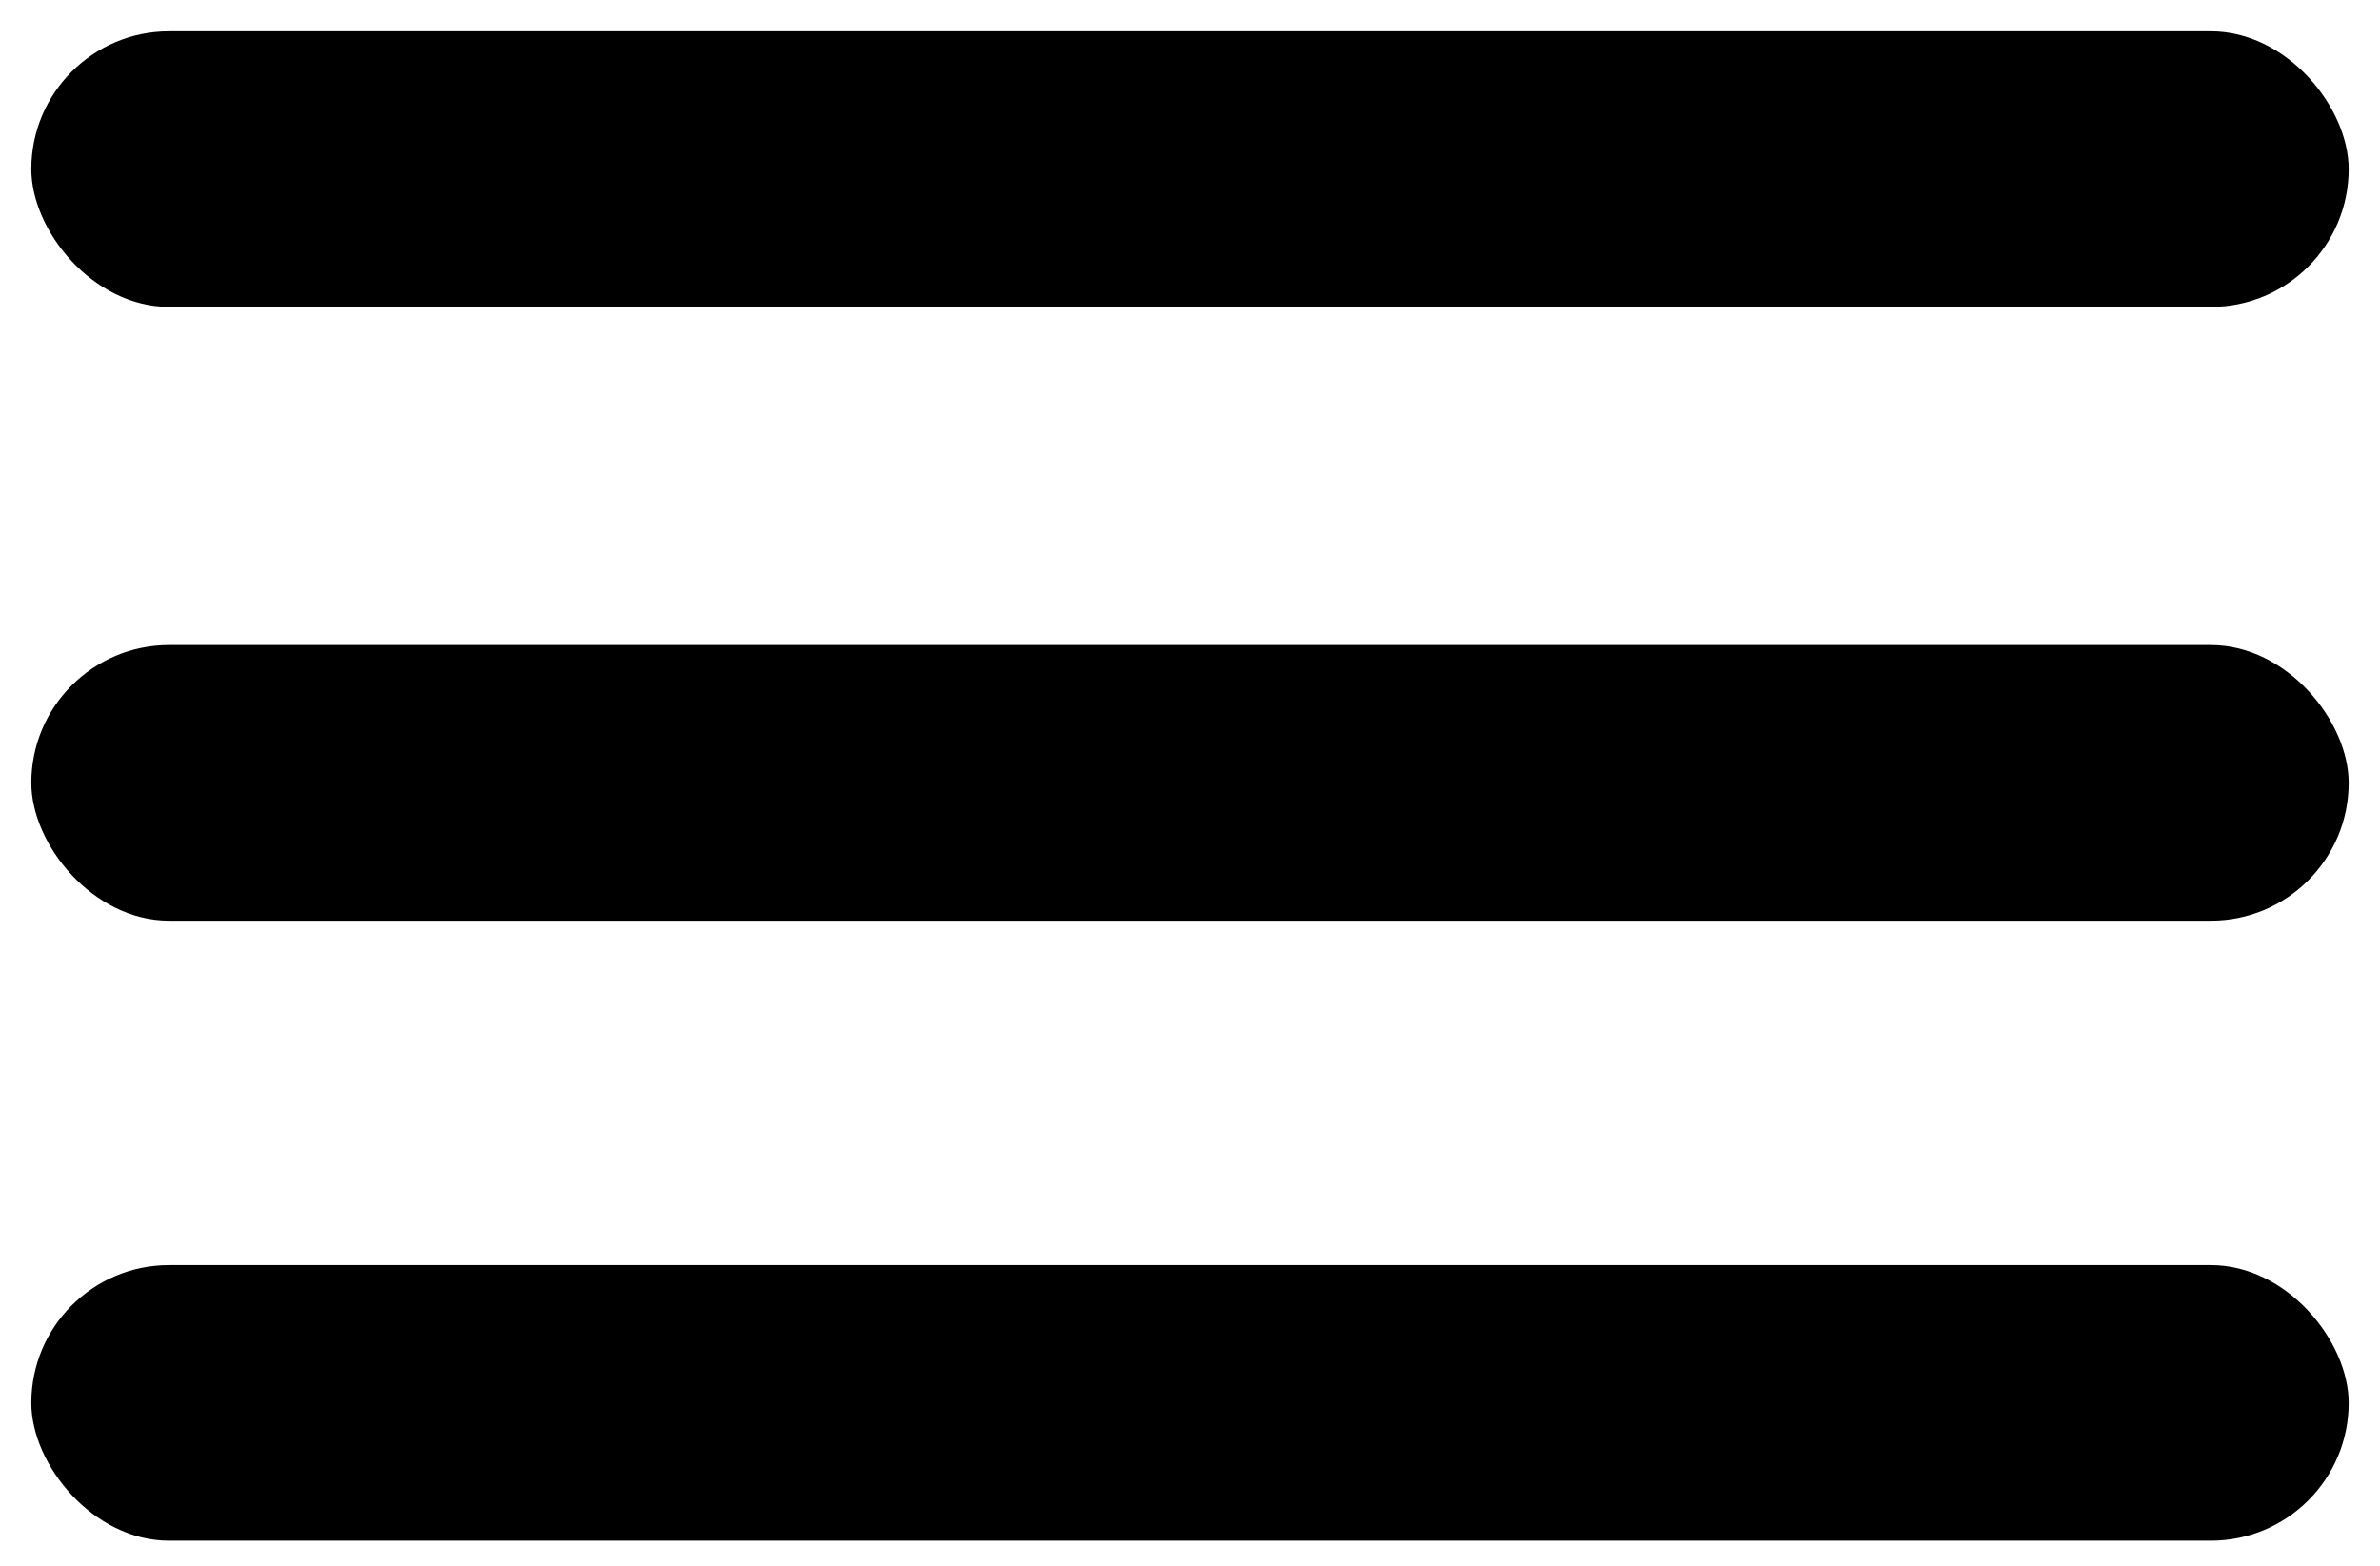 <?xml version="1.0" encoding="UTF-8"?>
<svg id="Capa_1" xmlns="http://www.w3.org/2000/svg" version="1.1" viewBox="0 0 38 25">
  <!-- Generator: Adobe Illustrator 29.1.0, SVG Export Plug-In . SVG Version: 2.1.0 Build 142)  -->
  <rect x=".5" y="20.2" width="37" height="4.4" rx="2.2" ry="2.2"/>
  <rect x=".5" y="10.3" width="37" height="4.4" rx="2.2" ry="2.2"/>
  <rect x=".5" y=".5" width="37" height="4.4" rx="2.2" ry="2.2"/>
</svg>